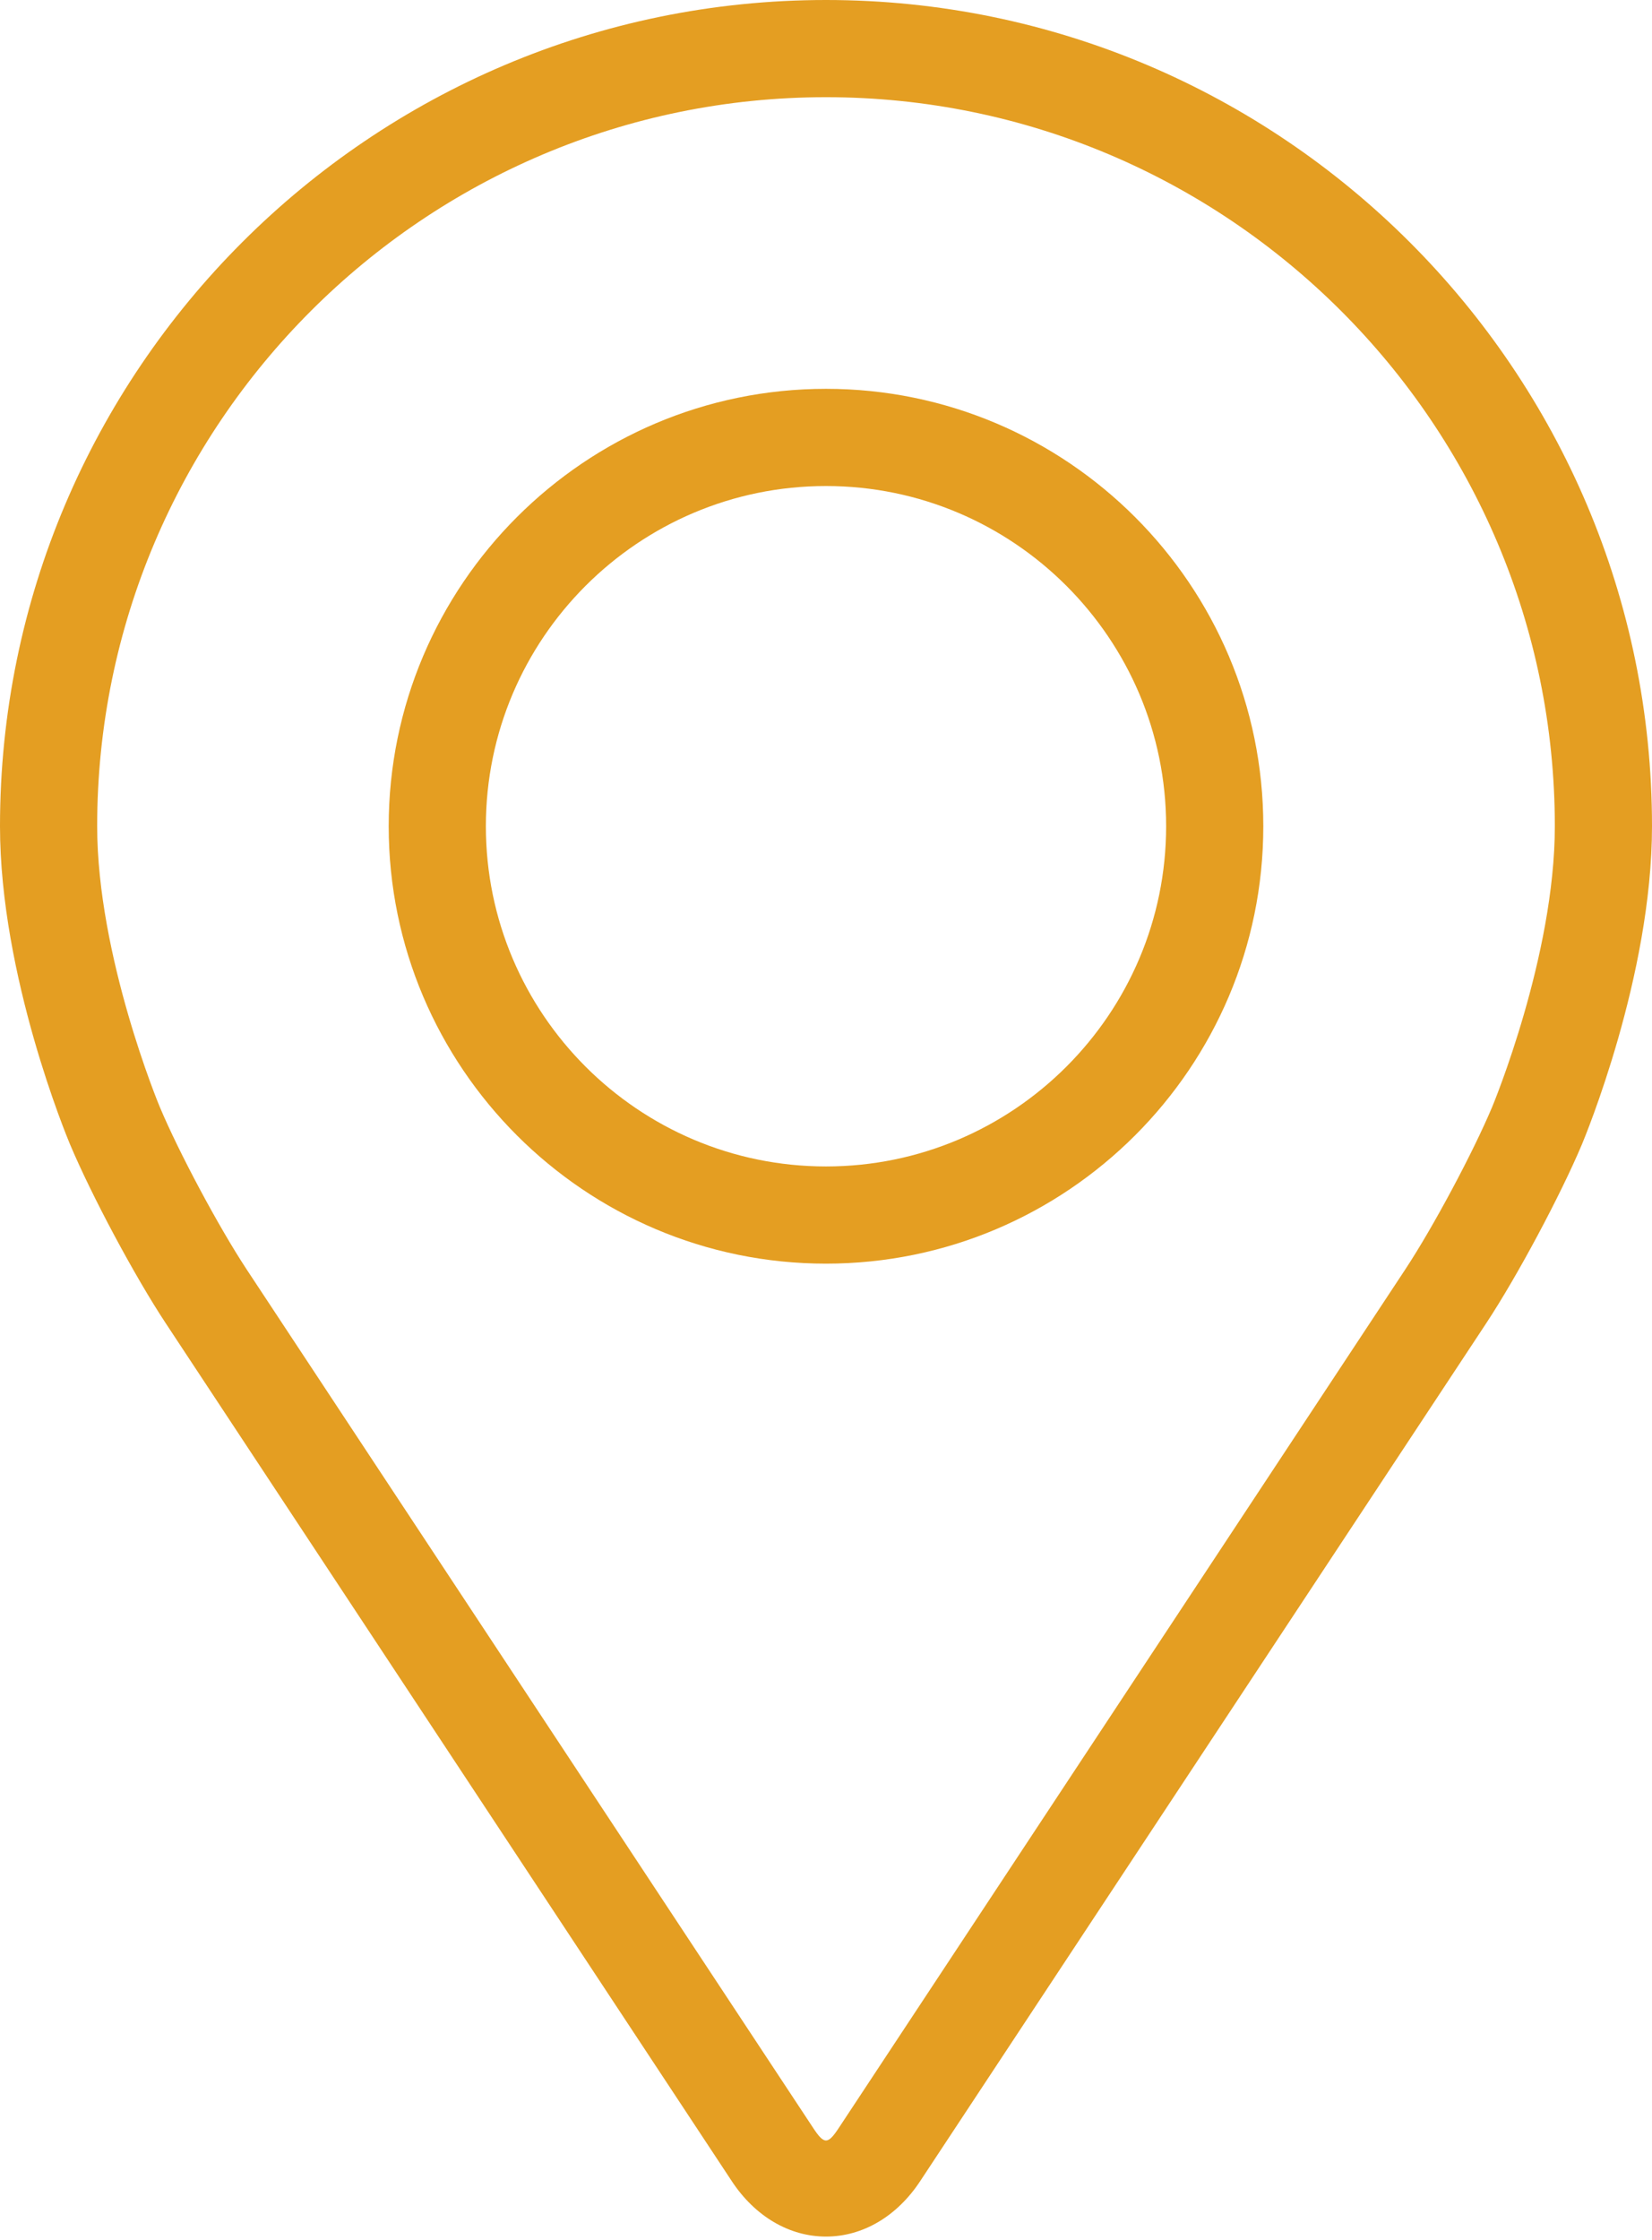 <svg width="45" height="61" viewBox="0 0 45 61" fill="none" xmlns="http://www.w3.org/2000/svg">
<path d="M22.5 0C34.907 0 45 10.093 45 22.5C45 26.584 43.168 30.977 43.092 31.163C42.5 32.567 41.333 34.748 40.491 36.026L25.064 59.401C24.432 60.36 23.498 60.909 22.5 60.909C21.502 60.909 20.568 60.36 19.936 59.403L4.508 36.026C3.665 34.748 2.499 32.567 1.907 31.163C1.83 30.979 0 26.586 0 22.5C0 10.093 10.093 0 22.5 0ZM4.348 30.135C4.876 31.394 5.963 33.423 6.718 34.569L22.147 57.945C22.451 58.407 22.548 58.407 22.852 57.945L38.28 34.569C39.036 33.423 40.123 31.393 40.651 30.134C40.673 30.08 42.353 26.037 42.353 22.5C42.353 11.553 33.447 2.647 22.5 2.647C11.553 2.647 2.647 11.553 2.647 22.5C2.647 26.042 4.331 30.096 4.348 30.135Z" fill="#E49E22"/>
<path d="M22.5 10.589C29.069 10.589 34.412 15.934 34.412 22.501C34.412 29.069 29.069 34.413 22.5 34.413C15.931 34.413 10.588 29.069 10.588 22.501C10.588 15.934 15.931 10.589 22.5 10.589ZM22.5 31.766C27.607 31.766 31.765 27.61 31.765 22.501C31.765 17.392 27.607 13.236 22.5 13.236C17.392 13.236 13.235 17.392 13.235 22.501C13.235 27.61 17.392 31.766 22.5 31.766Z" fill="#E49E22"/>
</svg>
